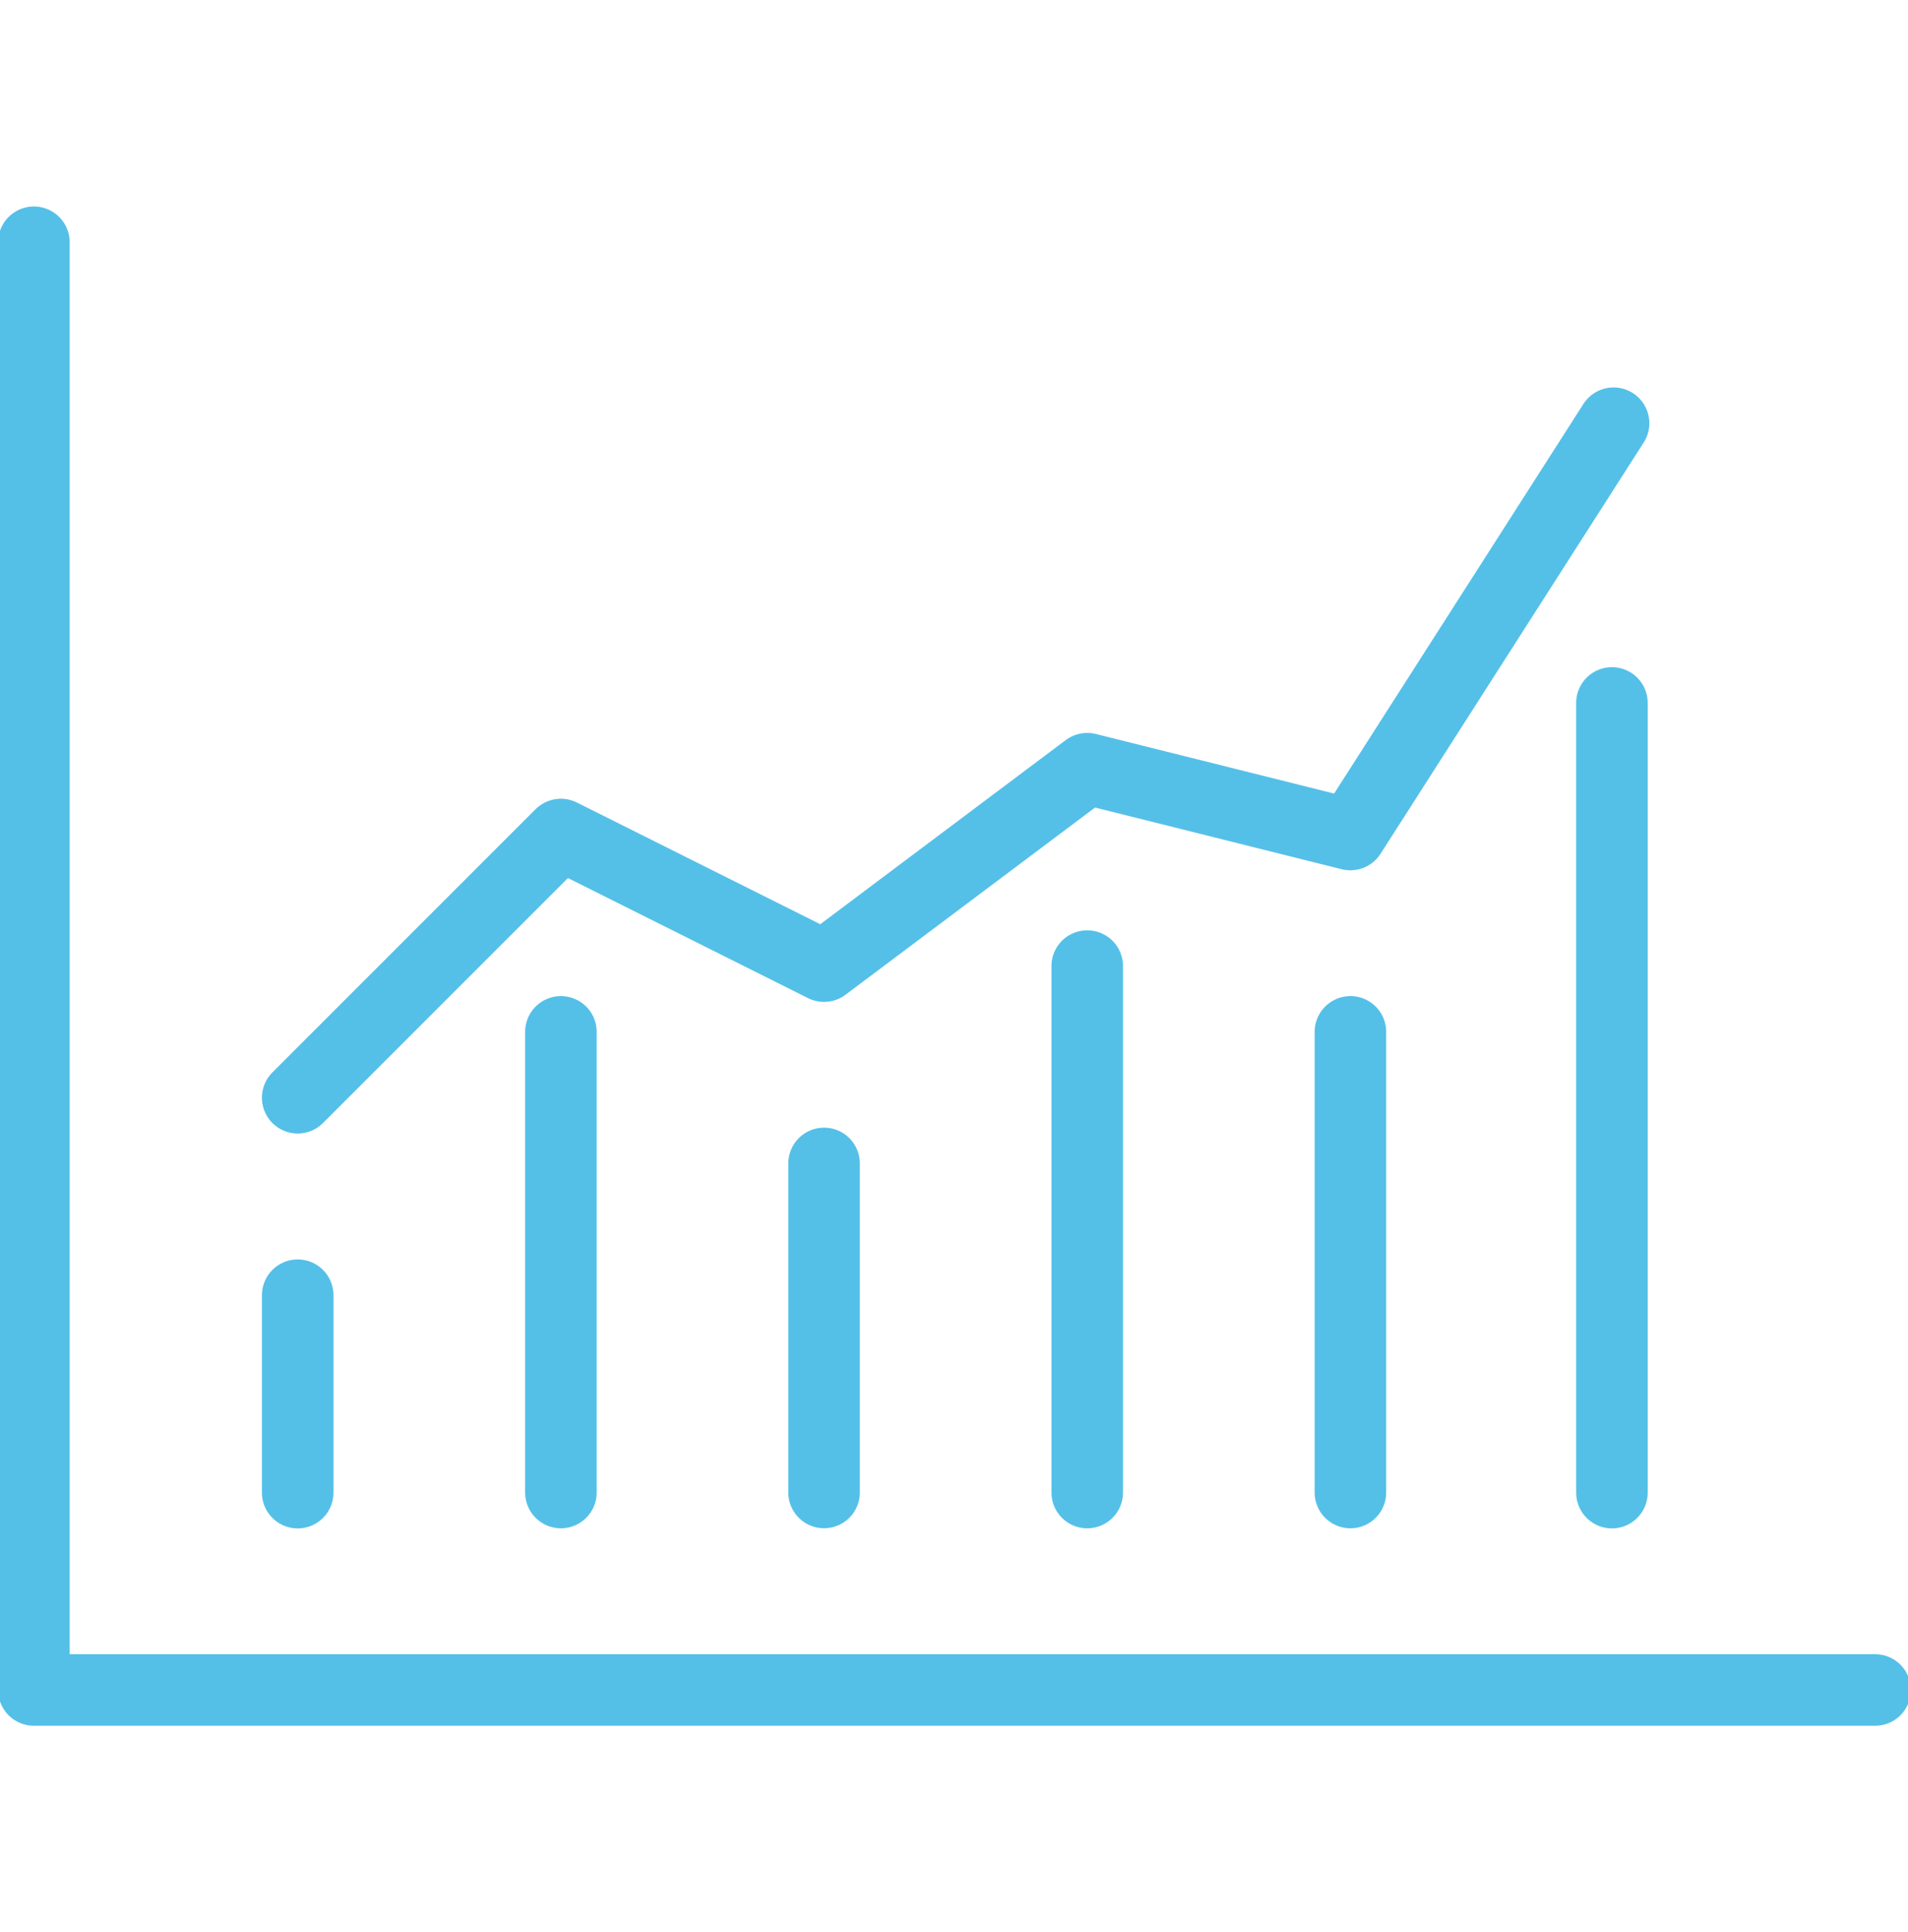 <?xml version="1.0" encoding="utf-8"?>
<svg xmlns="http://www.w3.org/2000/svg" width="80" height="81" viewBox="0 0 80 81" fill="none">
<g clip-path="url(#clip0_9358_30741)">
<path d="M78.621 70.846H1.421V10.156" stroke="#54C0E8" stroke-width="3" stroke-linecap="round" stroke-linejoin="round"/>
<path d="M23.518 43.258V62.568" stroke="#54C0E8" stroke-width="3" stroke-linecap="round" stroke-linejoin="round"/>
<path d="M34.552 48.773V62.566" stroke="#54C0E8" stroke-width="3" stroke-linecap="round" stroke-linejoin="round"/>
<path d="M12.482 54.297V62.573" stroke="#54C0E8" stroke-width="3" stroke-linecap="round" stroke-linejoin="round"/>
<path d="M45.586 40.5V62.569" stroke="#54C0E8" stroke-width="3" stroke-linecap="round" stroke-linejoin="round"/>
<path d="M56.621 43.258V62.568" stroke="#54C0E8" stroke-width="3" stroke-linecap="round" stroke-linejoin="round"/>
<path d="M67.586 29.469V62.572" stroke="#54C0E8" stroke-width="3" stroke-linecap="round" stroke-linejoin="round"/>
<path d="M12.482 46.018L23.517 34.984L34.551 40.501L45.586 32.225L56.62 34.984L67.655 17.742" stroke="#54C0E8" stroke-width="3" stroke-linecap="round" stroke-linejoin="round"/>
</g>
<defs>
<clipPath id="clip0_9358_30741">
<rect width="80" height="80" fill="white" transform="translate(0 0.5)"/>
</clipPath>
</defs>
</svg>